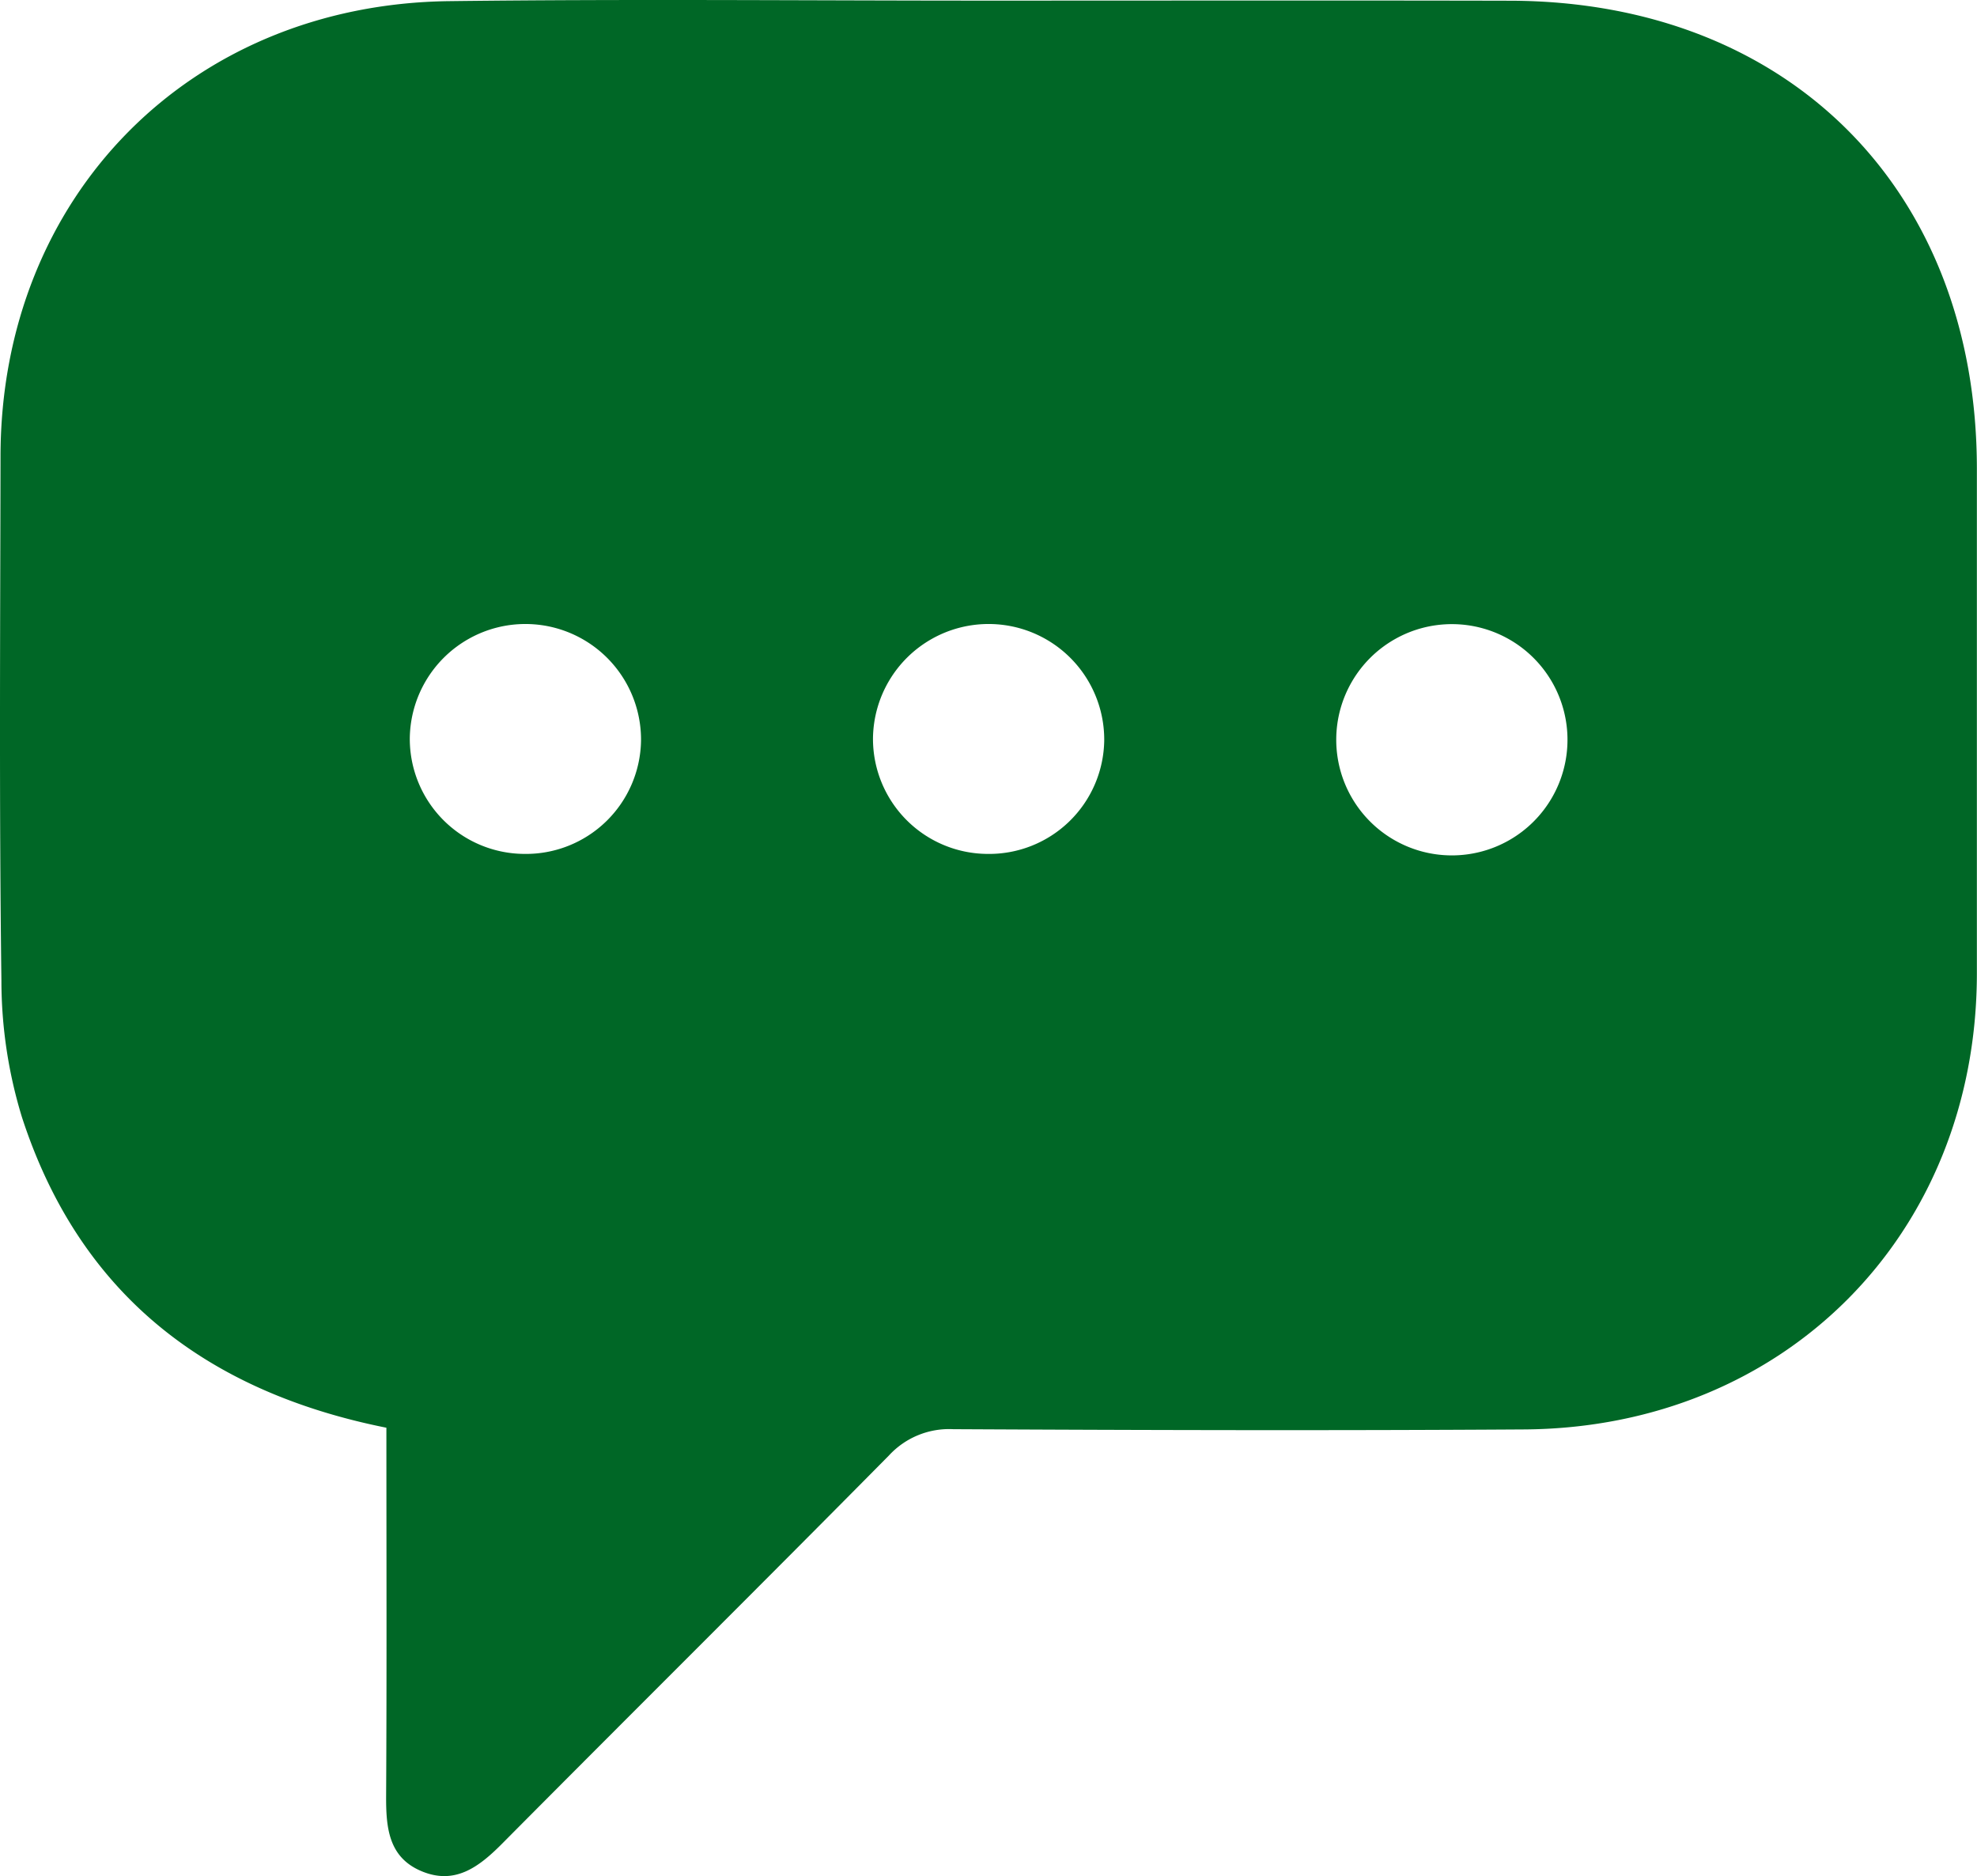 <svg id="Grupo_114" data-name="Grupo 114" xmlns="http://www.w3.org/2000/svg" xmlns:xlink="http://www.w3.org/1999/xlink" width="79.598" height="75.526" viewBox="0 0 79.598 75.526">
  <defs>
    <clipPath id="clip-path">
      <rect id="Rectángulo_205" data-name="Rectángulo 205" width="79.598" height="75.526" fill="none"/>
    </clipPath>
  </defs>
  <g id="Grupo_113" data-name="Grupo 113" clip-path="url(#clip-path)">
    <path id="Trazado_251" data-name="Trazado 251" d="M15.56,57.477C8.214,56.009,3.174,52.025.882,44.97a18.782,18.782,0,0,1-.825-5.489C-.036,32.438.01,25.394.021,18.35.038,7.92,7.631.176,18.086.046c7.247-.09,14.5-.02,21.745-.021C46.82.025,53.81.013,60.8.029,72.021.054,79.59,7.65,79.593,18.868q0,10.177,0,20.354C79.572,49.7,71.857,57.478,61.365,57.545c-7.662.049-15.325.029-22.988-.01a3.292,3.292,0,0,0-2.586,1.058C30.622,63.822,25.4,69,20.219,74.218c-.936.942-1.909,1.687-3.273,1.1-1.308-.562-1.405-1.755-1.4-3.013.028-4.916.011-9.832.011-14.829m5.557-23.1a4.633,4.633,0,0,0,4.695-4.56,4.655,4.655,0,1,0-9.31-.08,4.633,4.633,0,0,0,4.615,4.64m18.639,0a4.634,4.634,0,0,0,4.705-4.55,4.655,4.655,0,1,0-9.31-.1,4.634,4.634,0,0,0,4.6,4.65M53.8,29.756a4.655,4.655,0,0,0,9.31.05,4.655,4.655,0,1,0-9.31-.05" transform="translate(0 0)" fill="#006726"/>
  </g>
</svg>
